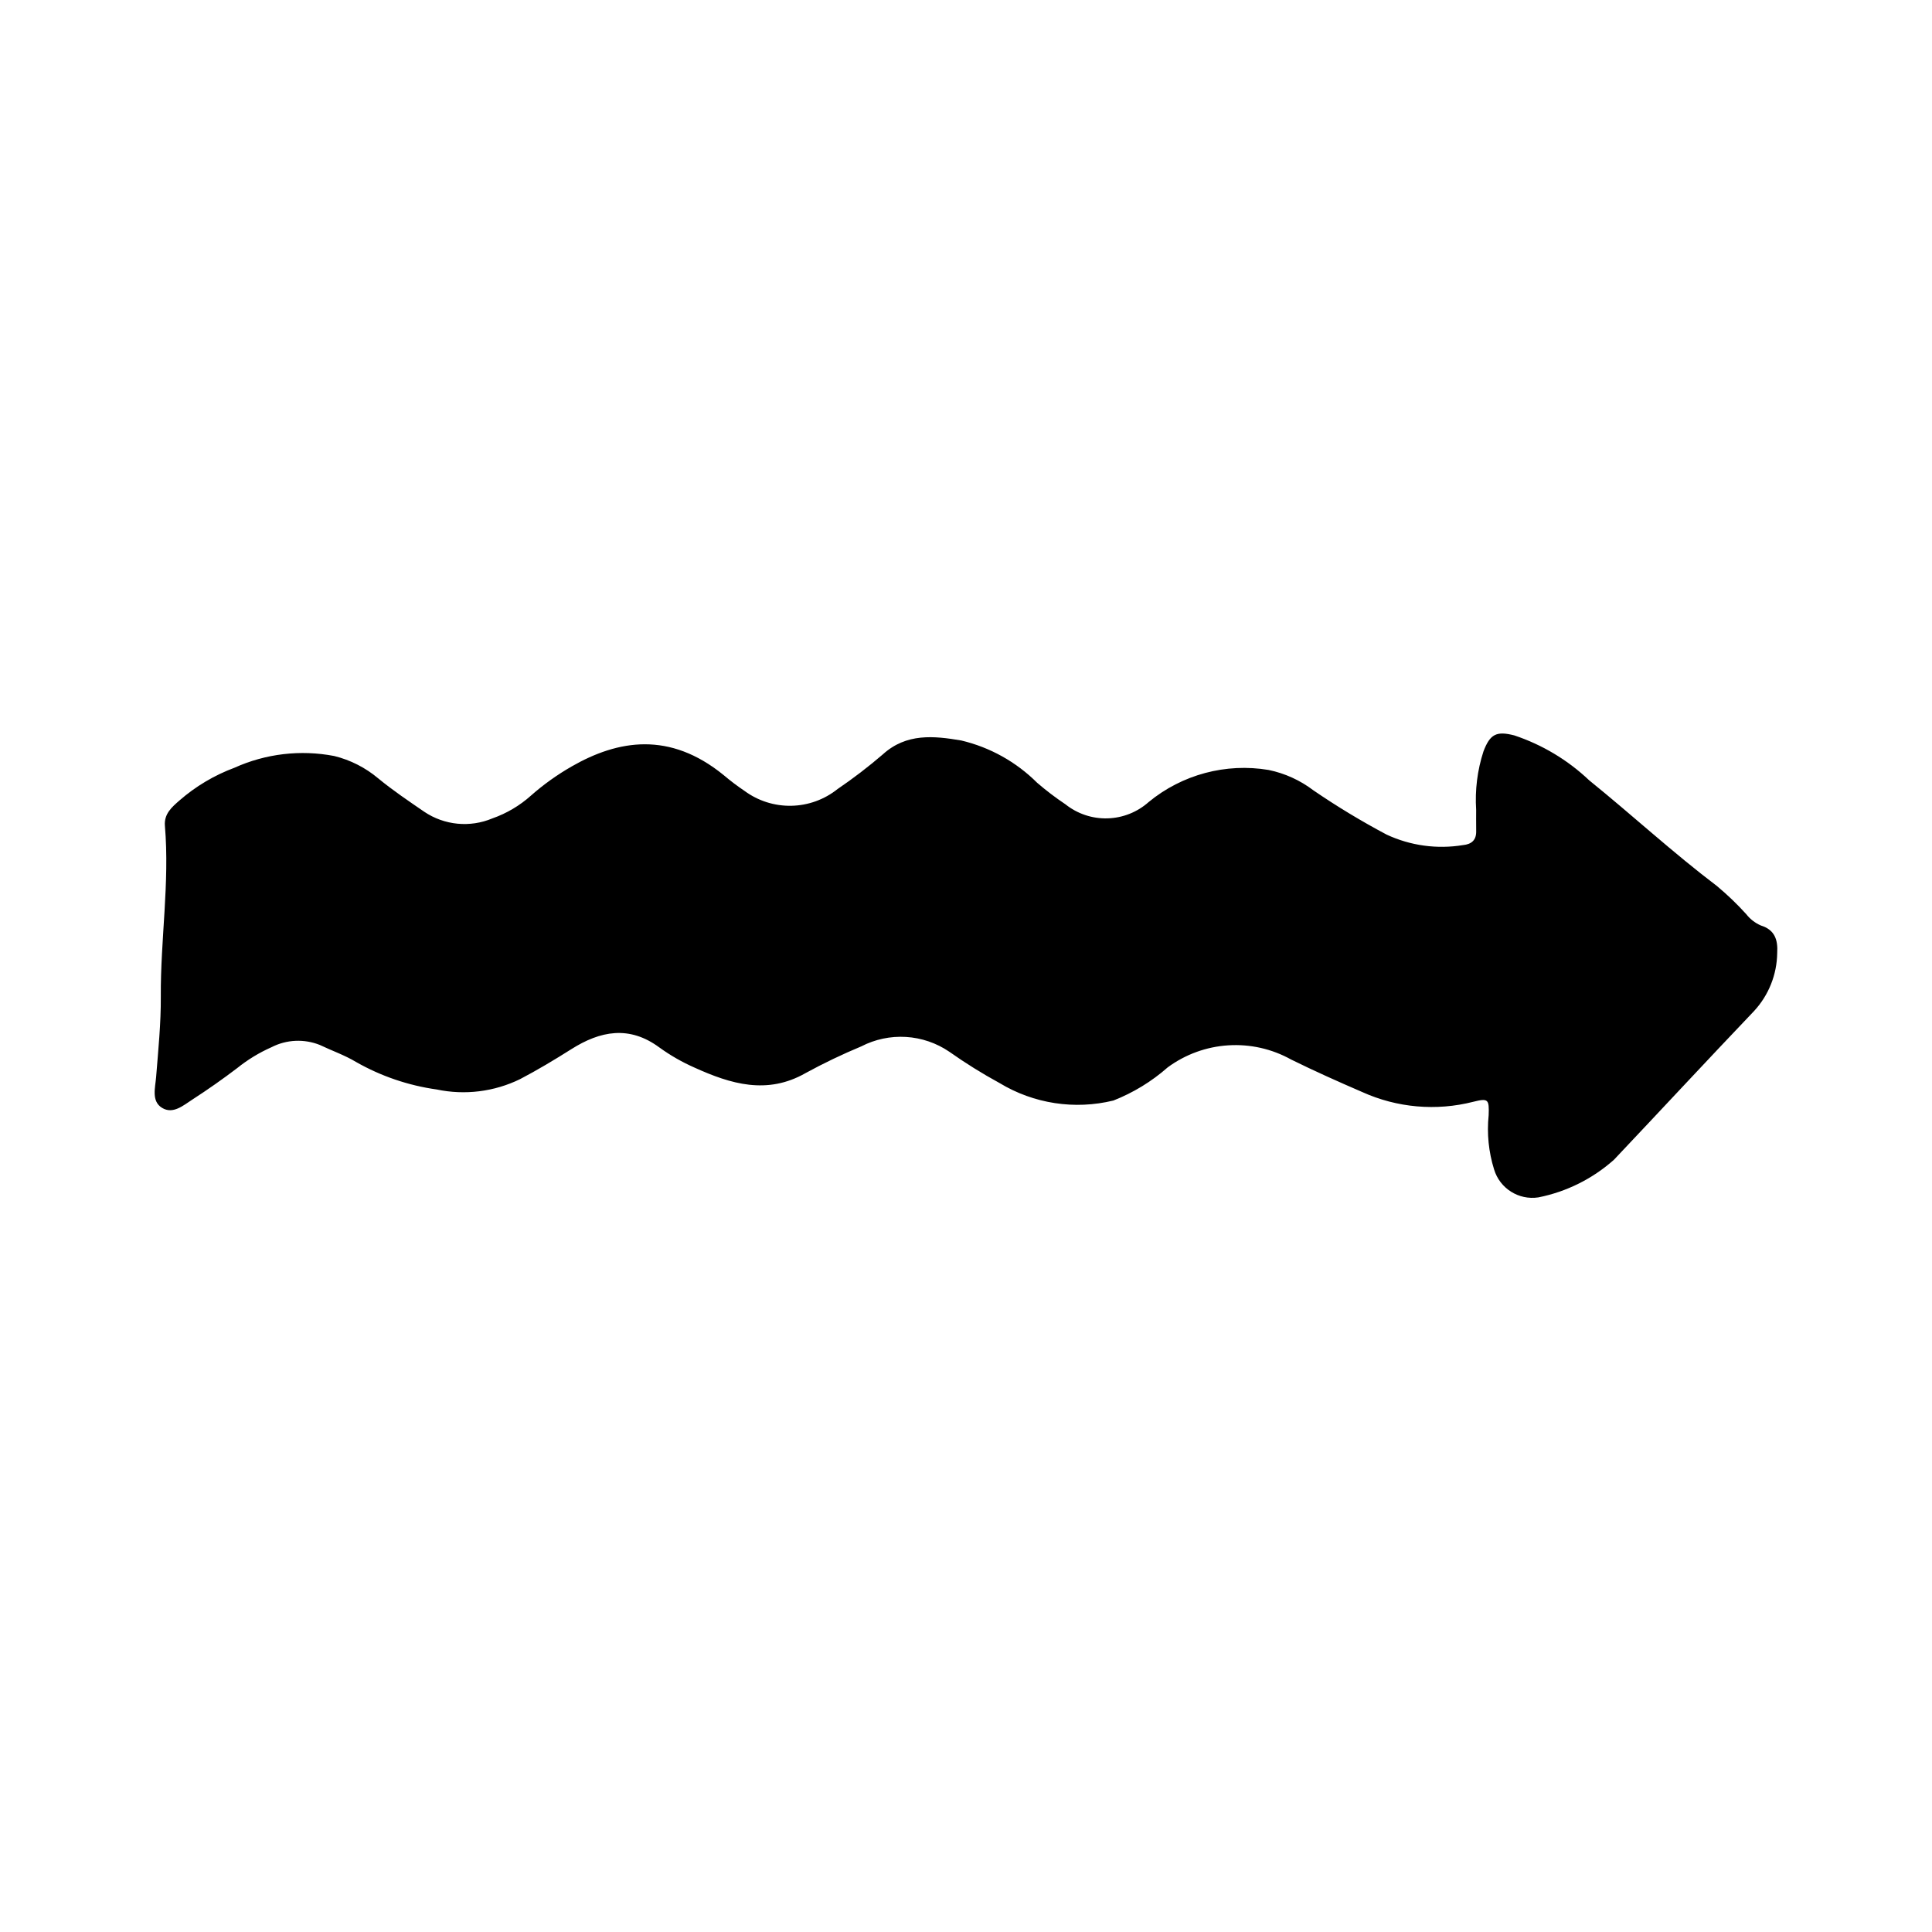 <?xml version="1.0" encoding="UTF-8"?>
<!-- The Best Svg Icon site in the world: iconSvg.co, Visit us! https://iconsvg.co -->
<svg fill="#000000" width="800px" height="800px" version="1.1" viewBox="144 144 512 512" xmlns="http://www.w3.org/2000/svg">
 <path d="m610.66 389.27c-1.543-0.668-2.891-1.715-3.918-3.043-2.394-2.641-4.969-5.113-7.707-7.398-11.711-8.871-22.504-18.836-33.914-28.062h0.004c-5.656-5.359-12.418-9.41-19.809-11.875-4.742-1.215-6.434-0.367-8.184 4.242-1.621 4.996-2.277 10.258-1.934 15.504 0 1.078-0.023 3.383 0.008 5.691 0.031 2.359-1.293 3.402-3.457 3.629v-0.004c-6.883 1.141-13.953 0.172-20.277-2.773-6.68-3.543-13.152-7.453-19.395-11.723-3.504-2.668-7.566-4.519-11.879-5.41-11.328-1.895-22.922 1.203-31.789 8.5-3.016 2.688-6.887 4.219-10.922 4.328-4.039 0.109-7.984-1.211-11.141-3.731-2.617-1.75-5.125-3.656-7.508-5.715-5.535-5.519-12.496-9.398-20.105-11.195-7.207-1.219-14.527-1.996-20.781 3.688-3.82 3.285-7.82 6.348-11.984 9.18-3.484 2.789-7.789 4.348-12.25 4.438-4.461 0.086-8.824-1.297-12.414-3.945-1.918-1.289-3.762-2.684-5.523-4.18-14.297-11.652-27.961-9.375-40.316-2.281v0.004c-3.832 2.195-7.43 4.769-10.742 7.691-2.981 2.672-6.465 4.731-10.242 6.055-5.926 2.492-12.707 1.832-18.039-1.754-4.156-2.852-8.328-5.656-12.227-8.867-3.375-2.836-7.356-4.859-11.637-5.914-8.93-1.715-18.168-0.629-26.449 3.113-5.332 1.984-10.266 4.918-14.555 8.656-2.016 1.758-4.141 3.559-3.871 6.746 1.281 15.113-1.188 30.145-1.086 45.238 0.047 7.137-0.684 14.246-1.246 21.363-0.215 2.719-1.324 6.375 1.598 8.141 2.902 1.754 5.629-0.676 8.039-2.231 4.051-2.617 8-5.391 11.848-8.316l-0.004 0.004c2.781-2.242 5.844-4.106 9.109-5.547 3.977-2.039 8.645-2.254 12.797-0.594 3.191 1.531 6.547 2.672 9.637 4.531 6.59 3.75 13.832 6.215 21.34 7.269 7.461 1.57 15.238 0.605 22.09-2.742 4.664-2.445 9.133-5.129 13.566-7.93 7.676-4.856 15.371-6.371 23.367-0.449v-0.004c2.894 2.094 6.004 3.875 9.273 5.316 9.582 4.348 19.238 7.293 29.461 1.465v-0.004c4.789-2.613 9.715-4.973 14.75-7.07 3.656-1.887 7.75-2.754 11.855-2.504 4.106 0.246 8.07 1.602 11.469 3.914 4.281 3.023 8.734 5.797 13.336 8.309 9.047 5.473 19.891 7.137 30.16 4.629 5.273-2.07 10.148-5.047 14.398-8.793 4.68-3.445 10.246-5.469 16.047-5.836 5.797-0.371 11.578 0.938 16.652 3.762 6.211 3.062 12.473 5.863 18.816 8.602 9.242 4.191 19.637 5.106 29.473 2.594 3.969-0.996 4.219-0.66 4.062 3.602h-0.004c-0.492 4.82-0.004 9.691 1.438 14.316 1.516 5.047 6.512 8.211 11.723 7.426 7.457-1.48 14.379-4.93 20.055-9.984 12.402-13.113 24.672-26.348 37.129-39.41 3.863-4.184 6.043-9.641 6.125-15.332 0.227-3.566-0.664-6.191-4.316-7.328z"/>
</svg>